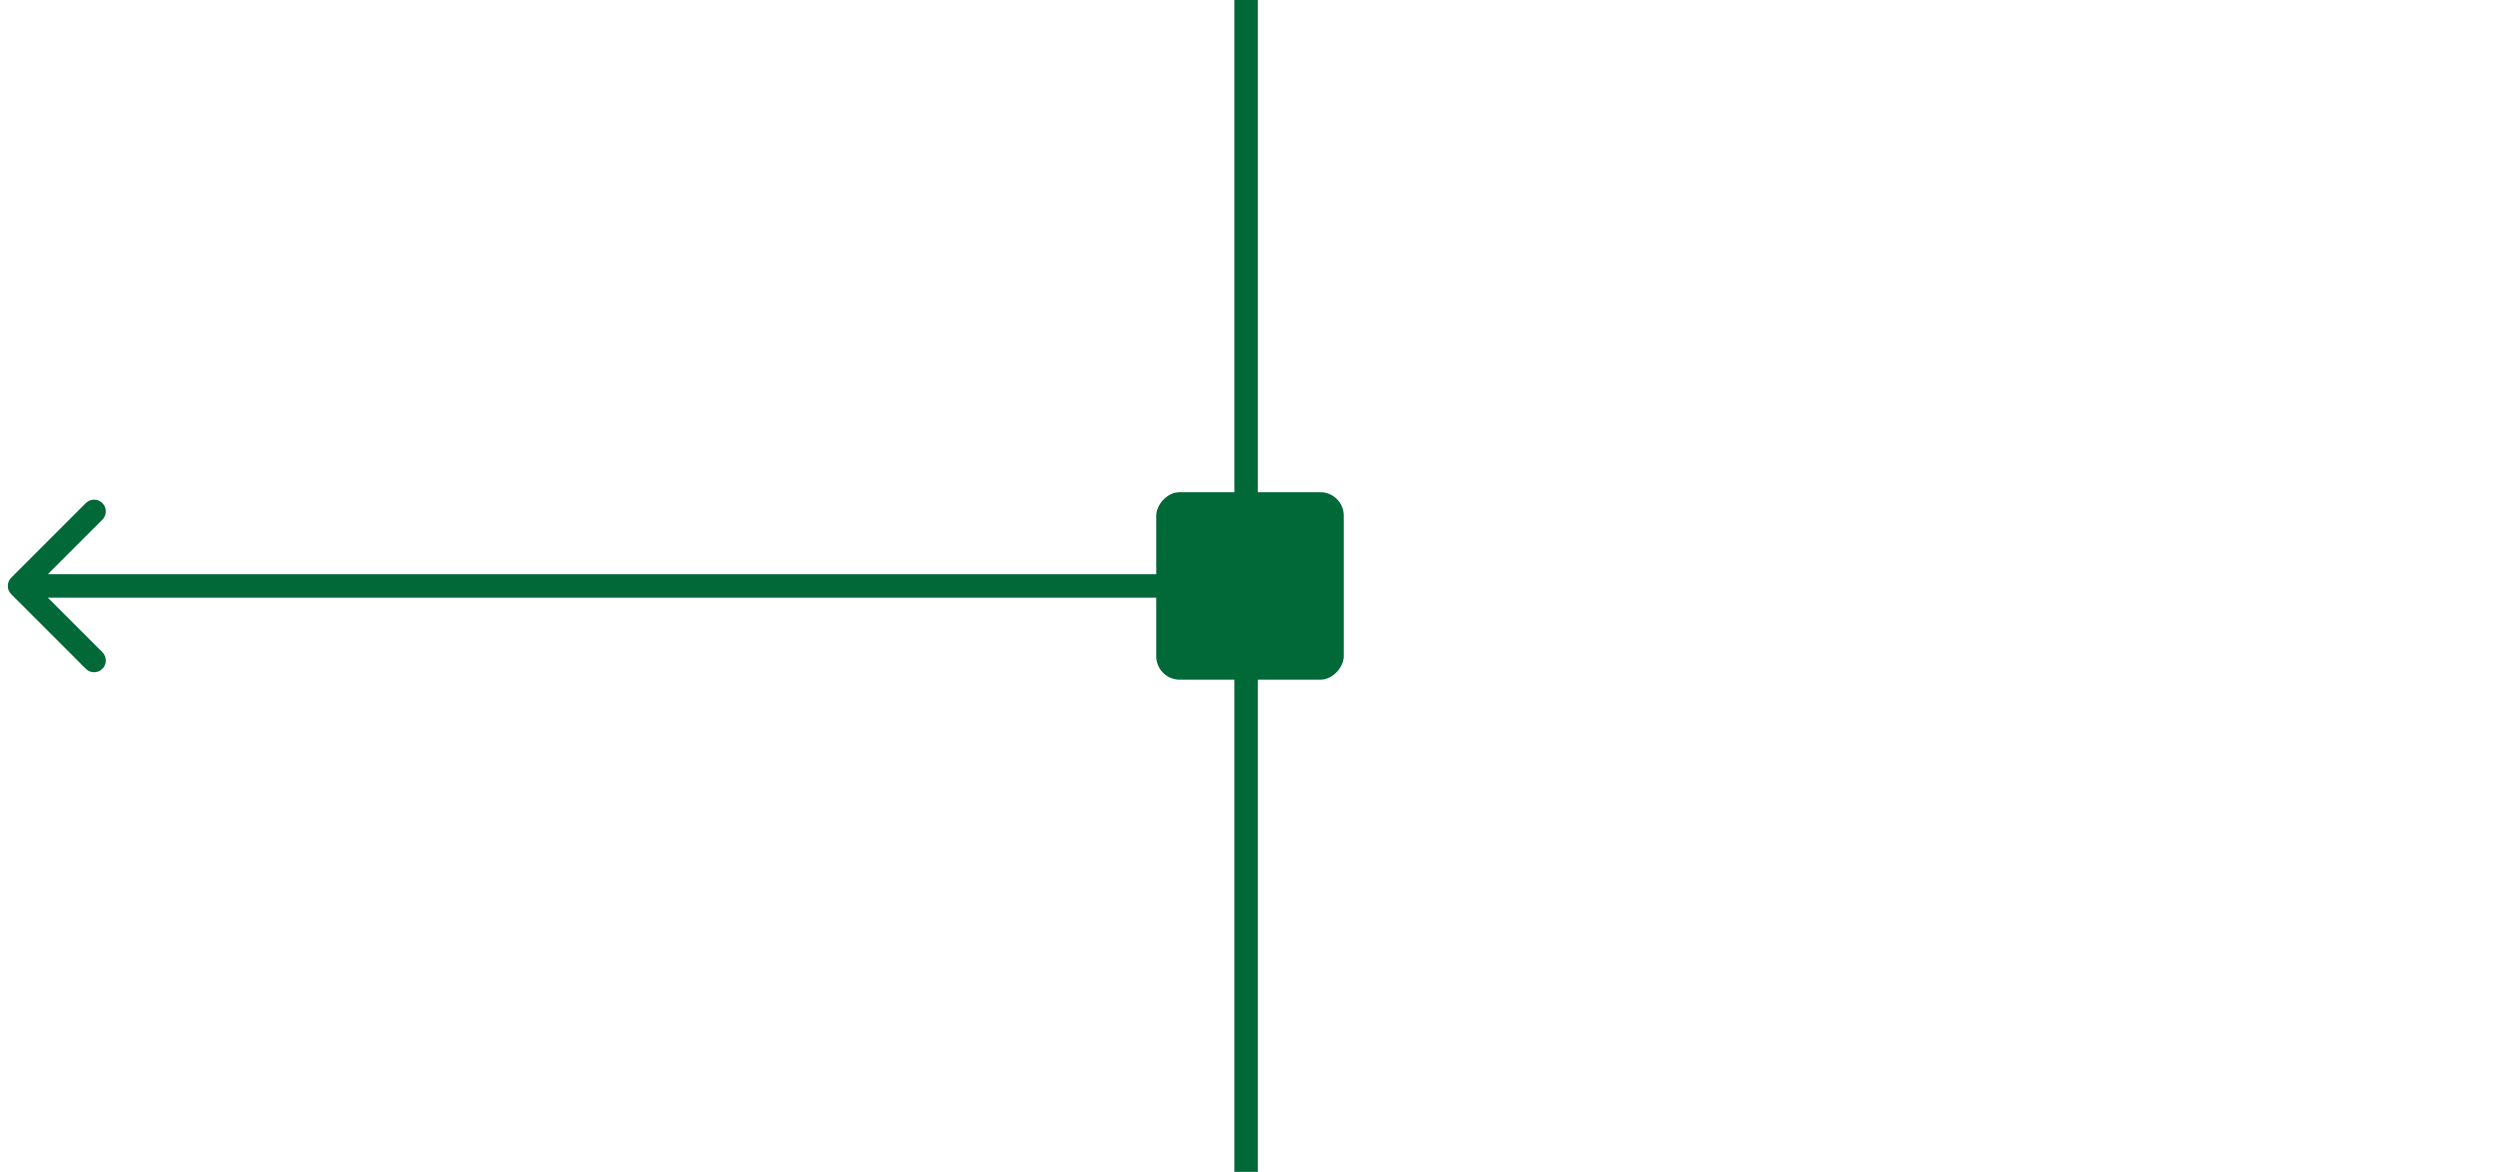 <svg width="640" height="300" viewBox="0 0 640 300" fill="none" xmlns="http://www.w3.org/2000/svg">
<line y1="-3" x2="300" y2="-3" transform="matrix(0 1 1 0 322 0)" stroke="#016838" stroke-width="6"/>
<path d="M2.879 152.121C1.707 150.95 1.707 149.05 2.879 147.879L21.971 128.787C23.142 127.615 25.042 127.615 26.213 128.787C27.385 129.958 27.385 131.858 26.213 133.029L9.243 150L26.213 166.971C27.385 168.142 27.385 170.042 26.213 171.213C25.042 172.385 23.142 172.385 21.971 171.213L2.879 152.121ZM320 153H5V147H320V153Z" fill="#016838"/>
<rect width="48" height="48" rx="6" transform="matrix(-1 0 0 1 344 126)" fill="#016838"/>
</svg>
